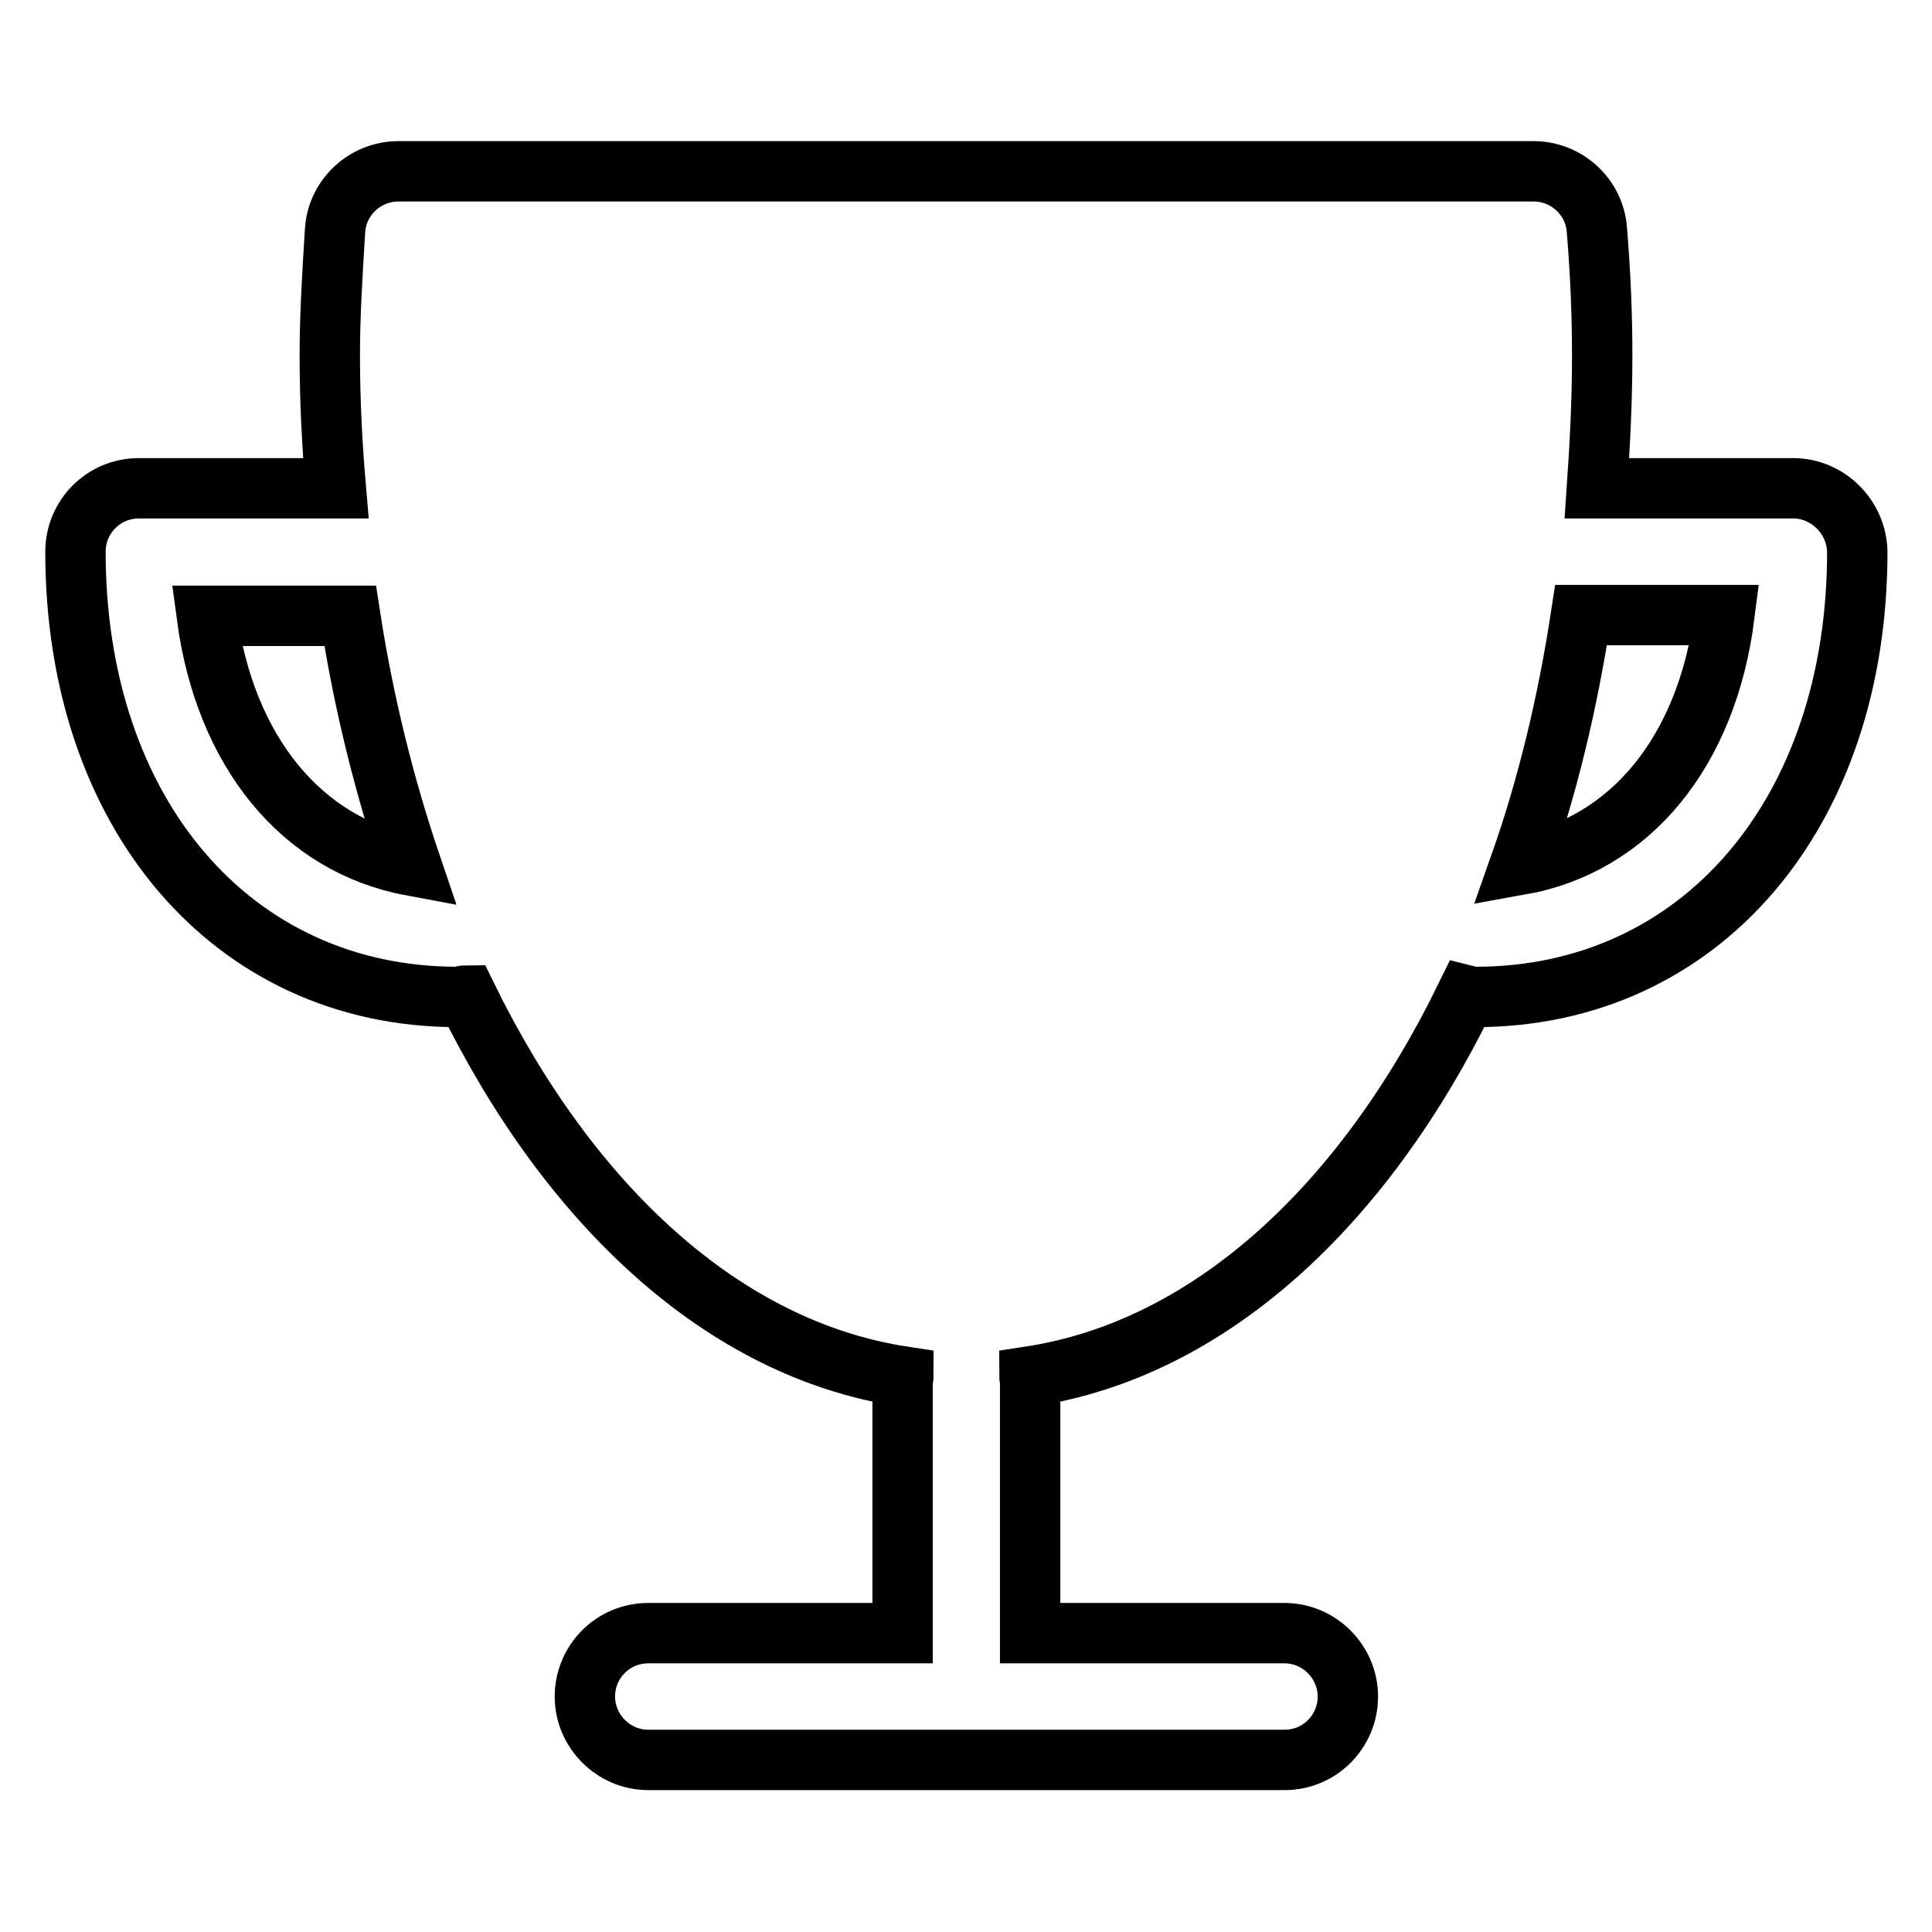 <?xml version="1.0" encoding="utf-8"?>
<!-- Svg Vector Icons : http://www.onlinewebfonts.com/icon -->
<!DOCTYPE svg PUBLIC "-//W3C//DTD SVG 1.1//EN" "http://www.w3.org/Graphics/SVG/1.1/DTD/svg11.dtd">
<svg version="1.1" xmlns="http://www.w3.org/2000/svg" xmlns:xlink="http://www.w3.org/1999/xlink" x="0px" y="0px" viewBox="0 0 256 256" enable-background="new 0 0 256 256" xml:space="preserve">
<g> <path stroke-width="8" fill-opacity="0" stroke="#000000"  d="M237.6,64.7h-26c0.4-5.8,0.7-11.6,0.7-17.6c0-5.1-0.2-10.5-0.7-16.6c-0.3-4.4-4-7.8-8.4-7.8H52.8 c-4.4,0-8.1,3.4-8.4,7.8C44,36.8,43.7,42,43.7,47.1c0,6,0.3,11.8,0.8,17.6H18.4c-4.7,0-8.4,3.8-8.4,8.4c0,34.7,20.8,59,50.6,59 c0.4,0,0.8-0.2,1.2-0.2c13.7,28,34.2,46.9,57.9,50.5c0,0.1-0.1,0.2-0.1,0.3v33.7H85.9c-4.7,0-8.4,3.8-8.4,8.4s3.8,8.4,8.4,8.4h84.3 c4.7,0,8.4-3.8,8.4-8.4s-3.8-8.4-8.4-8.4h-33.7v-33.7c0-0.1-0.1-0.2-0.1-0.3c23.7-3.6,44.2-22.4,57.9-50.5c0.4,0.1,0.7,0.2,1.2,0.2 c29.8,0,50.6-24.3,50.6-59C246,68.5,242.2,64.7,237.6,64.7z M27.4,81.6h19c1.8,11.7,4.6,22.8,8.1,33.1C40,112,29.8,99.6,27.4,81.6z  M201.4,114.6c3.6-10.2,6.3-21.3,8.1-33.1h19C226.2,99.6,216,112,201.4,114.6z"/></g>
</svg>